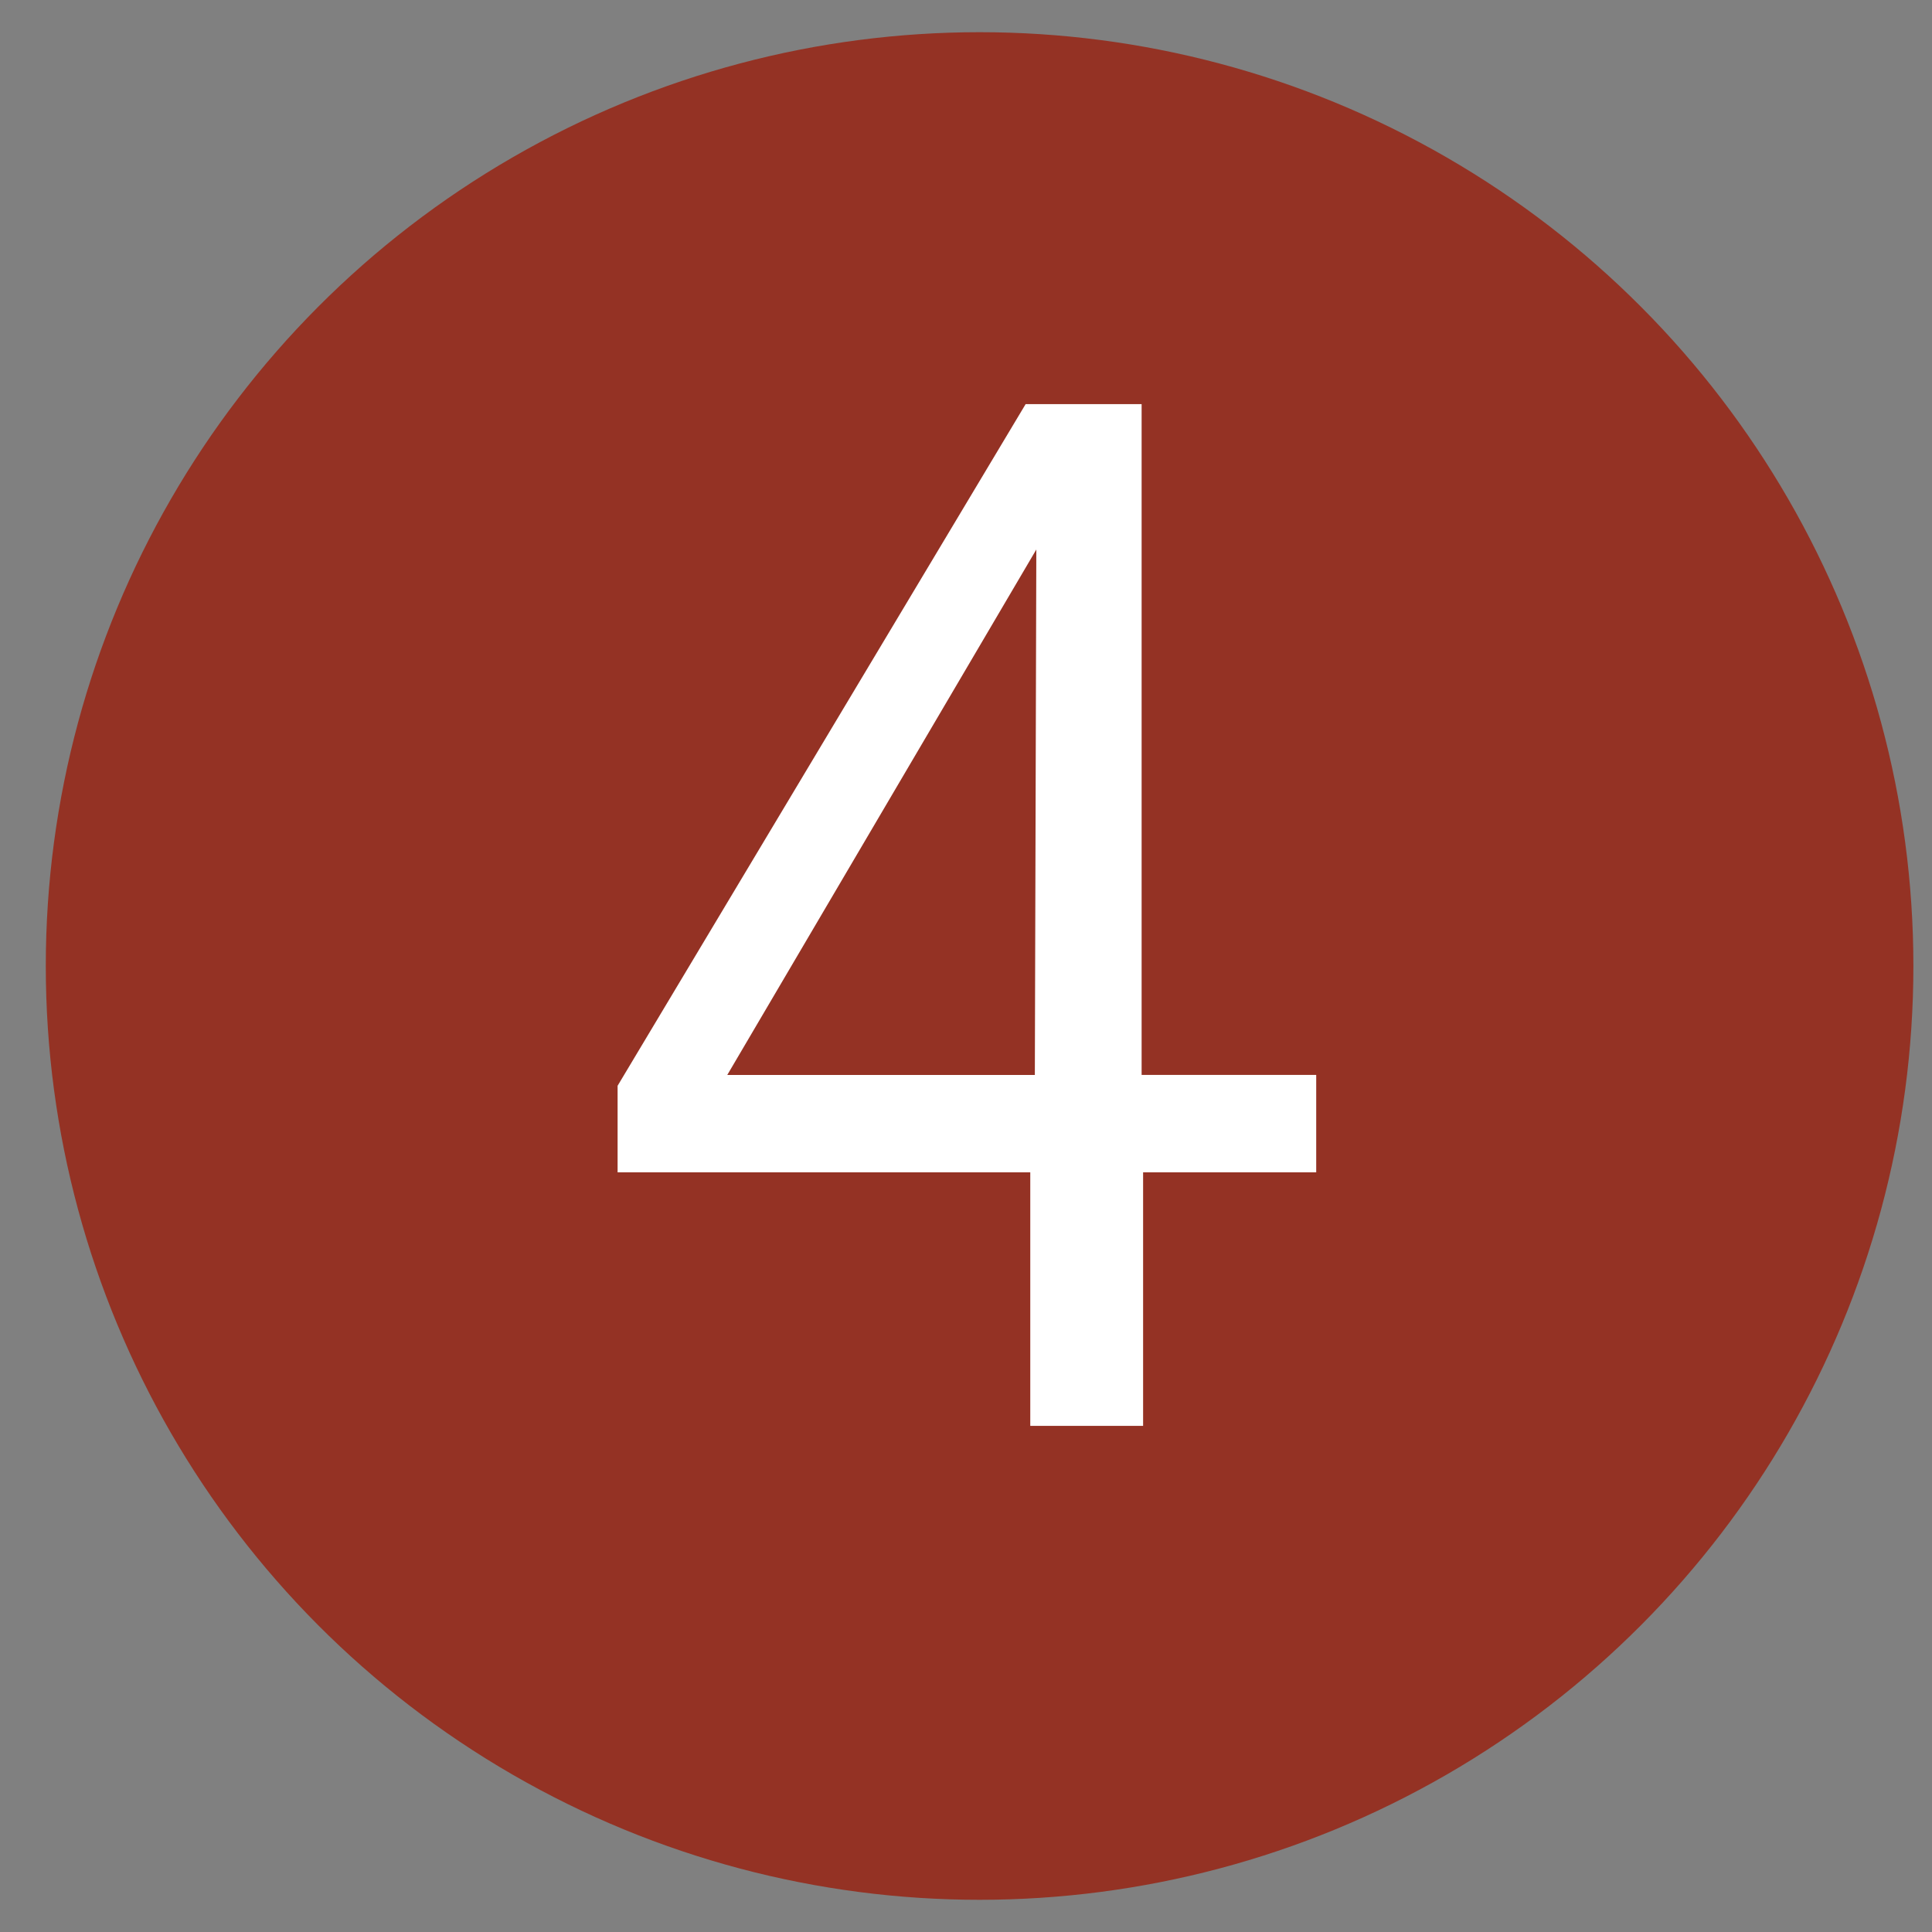 <?xml version="1.0" encoding="UTF-8"?> <svg xmlns="http://www.w3.org/2000/svg" id="uuid-2966b3a6-742c-4663-9ca3-2665f331835d" viewBox="0 0 30 30"><rect x="0" y="0" width="30" height="30" fill="#808080" stroke="none"/><circle cx="15.211" cy="15" r="14.5" fill="#943224"></circle><path d="M20.438,16.691v1.513h-2.688v3.937h-1.752v-3.937h-6.408v-1.344l6.336-10.585h1.801v10.416h2.712ZM16.093,8.531l-4.8,8.161h4.776l.023-8.161Z" fill="#fff"></path></svg> 